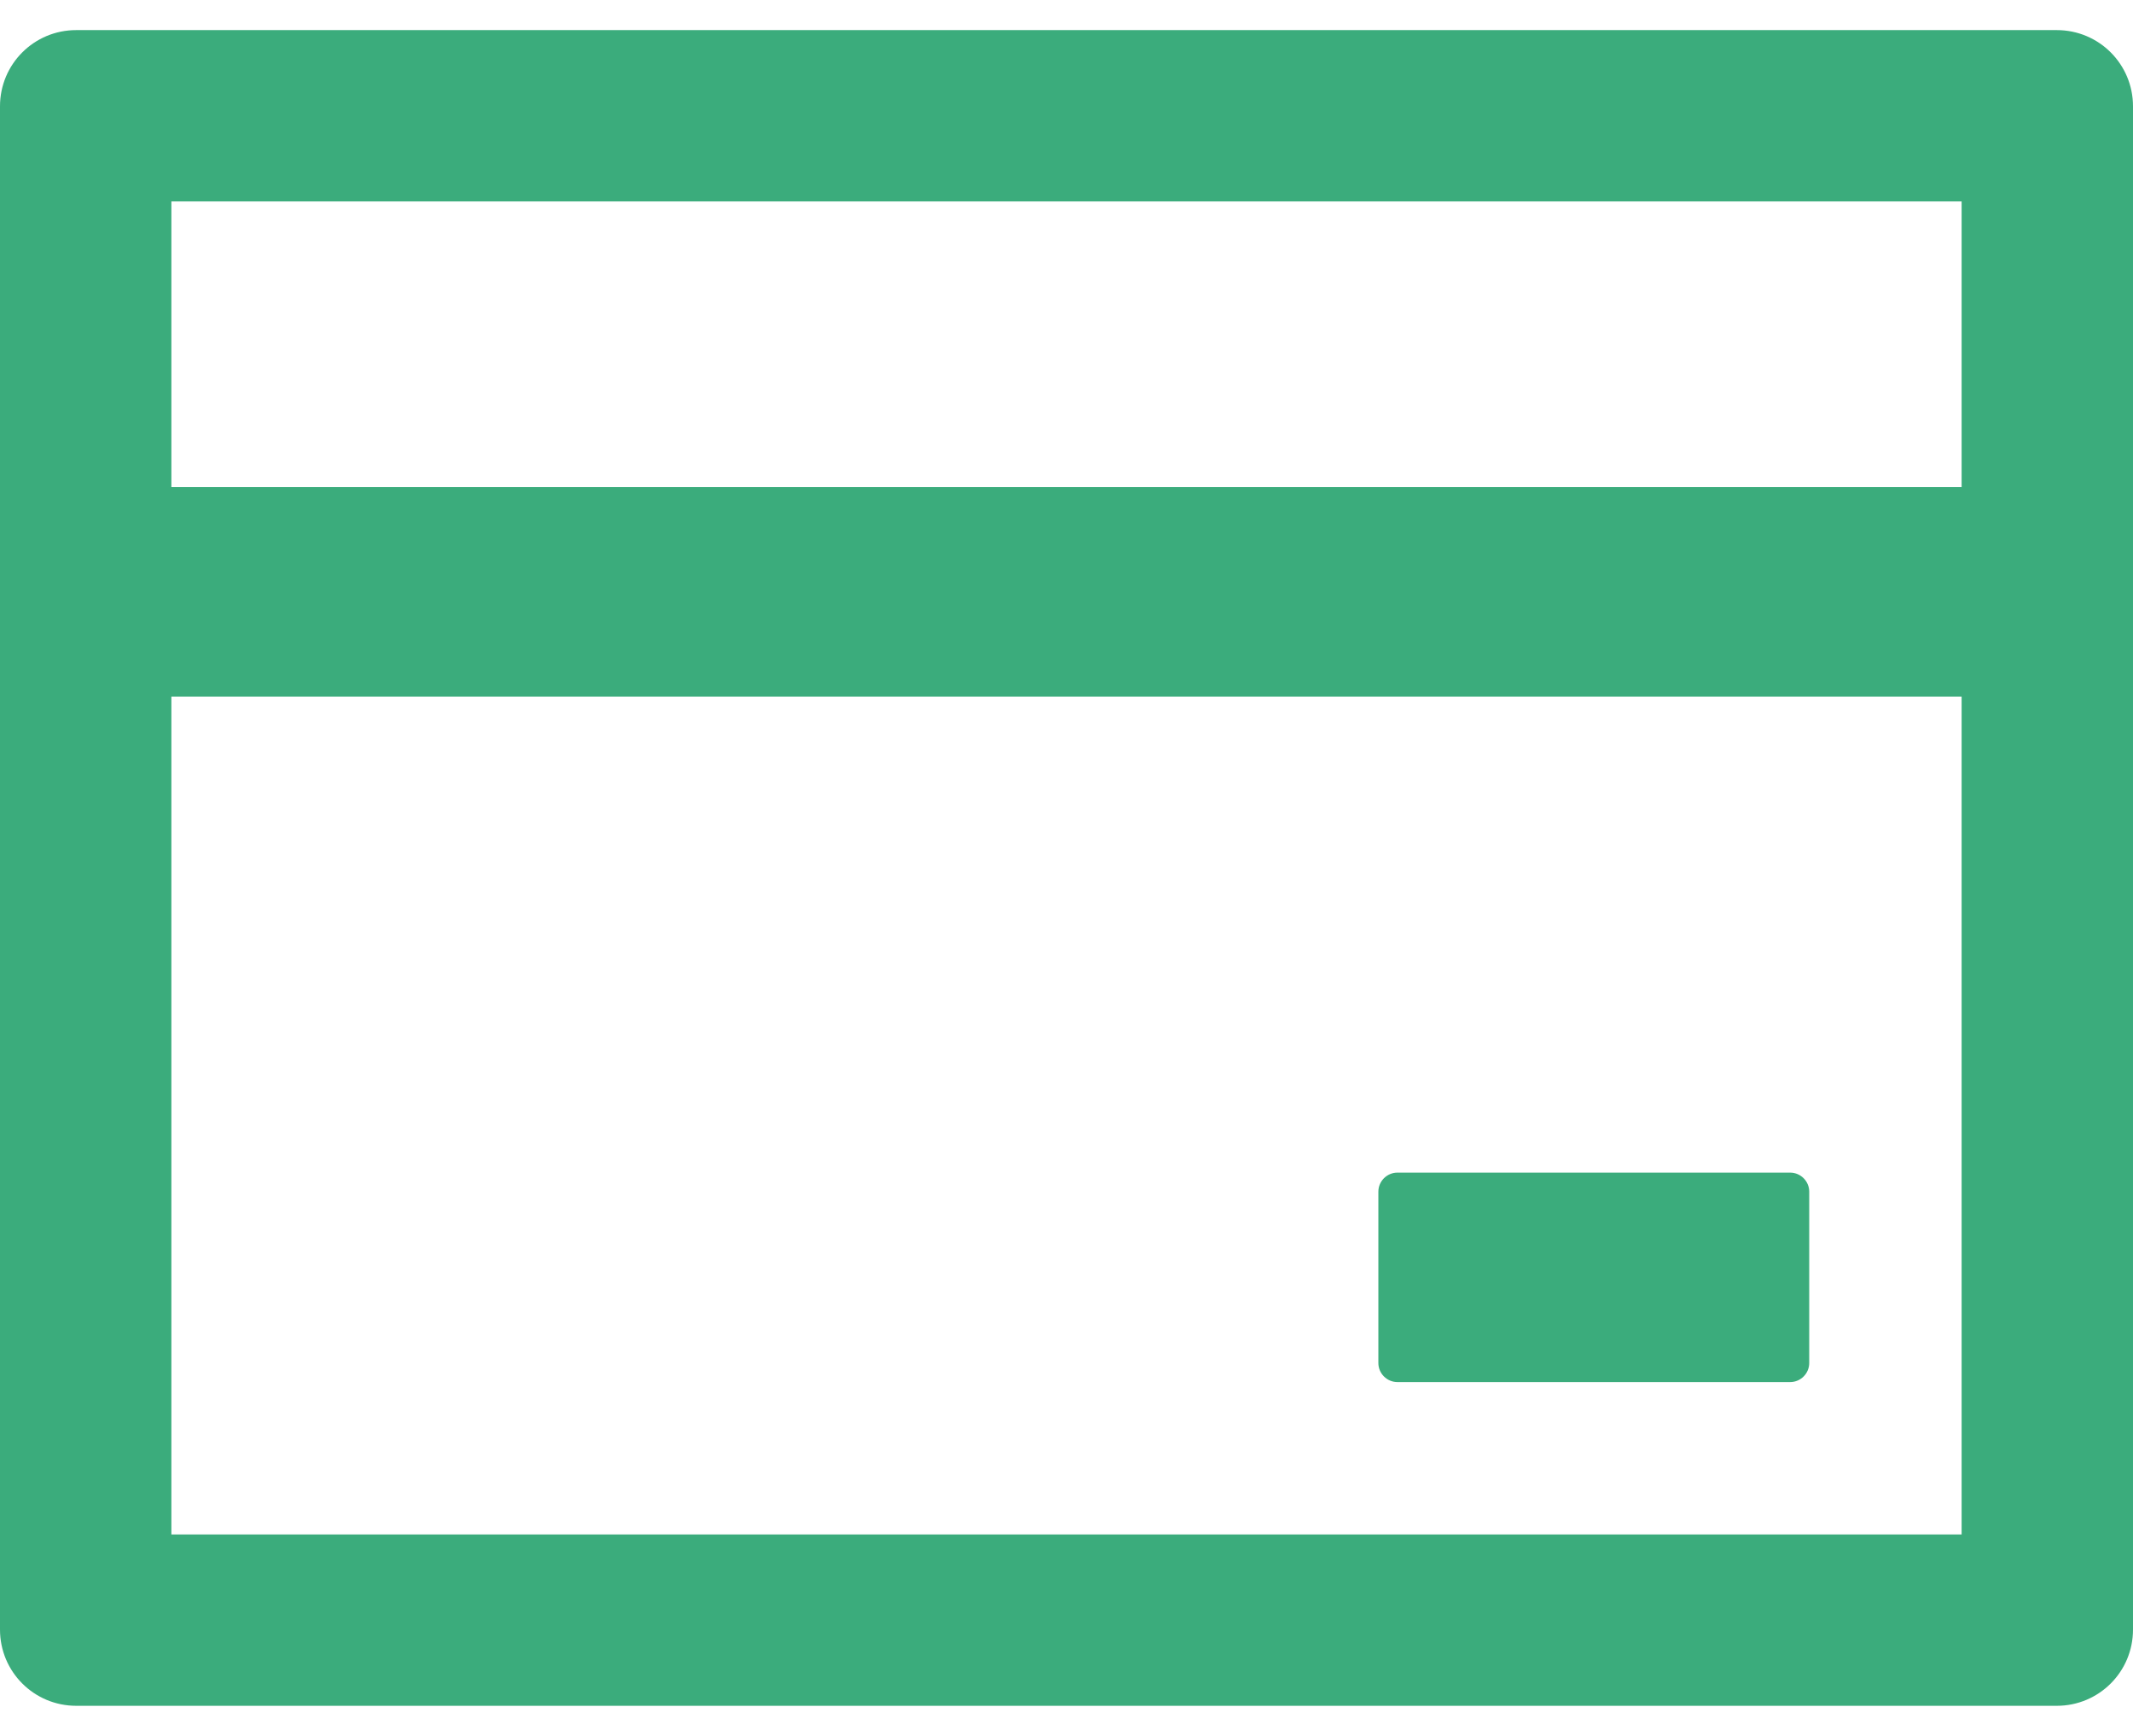 <svg width="43" height="35" viewBox="0 0 43 35" fill="none" xmlns="http://www.w3.org/2000/svg">
<path d="M41.464 0.607H1.536C0.686 0.607 0 1.293 0 2.143V32.857C0 33.707 0.686 34.393 1.536 34.393H41.464C42.314 34.393 43 33.707 43 32.857V2.143C43 1.293 42.314 0.607 41.464 0.607ZM3.455 4.062H39.545V9.821H3.455V4.062ZM39.545 30.938H3.455V14.045H39.545V30.938ZM28.171 27.866H36.089C36.3 27.866 36.473 27.693 36.473 27.482V24.027C36.473 23.816 36.3 23.643 36.089 23.643H28.171C27.96 23.643 27.787 23.816 27.787 24.027V27.482C27.787 27.693 27.96 27.866 28.171 27.866Z" fill="#3BAC7C"/>
</svg>
